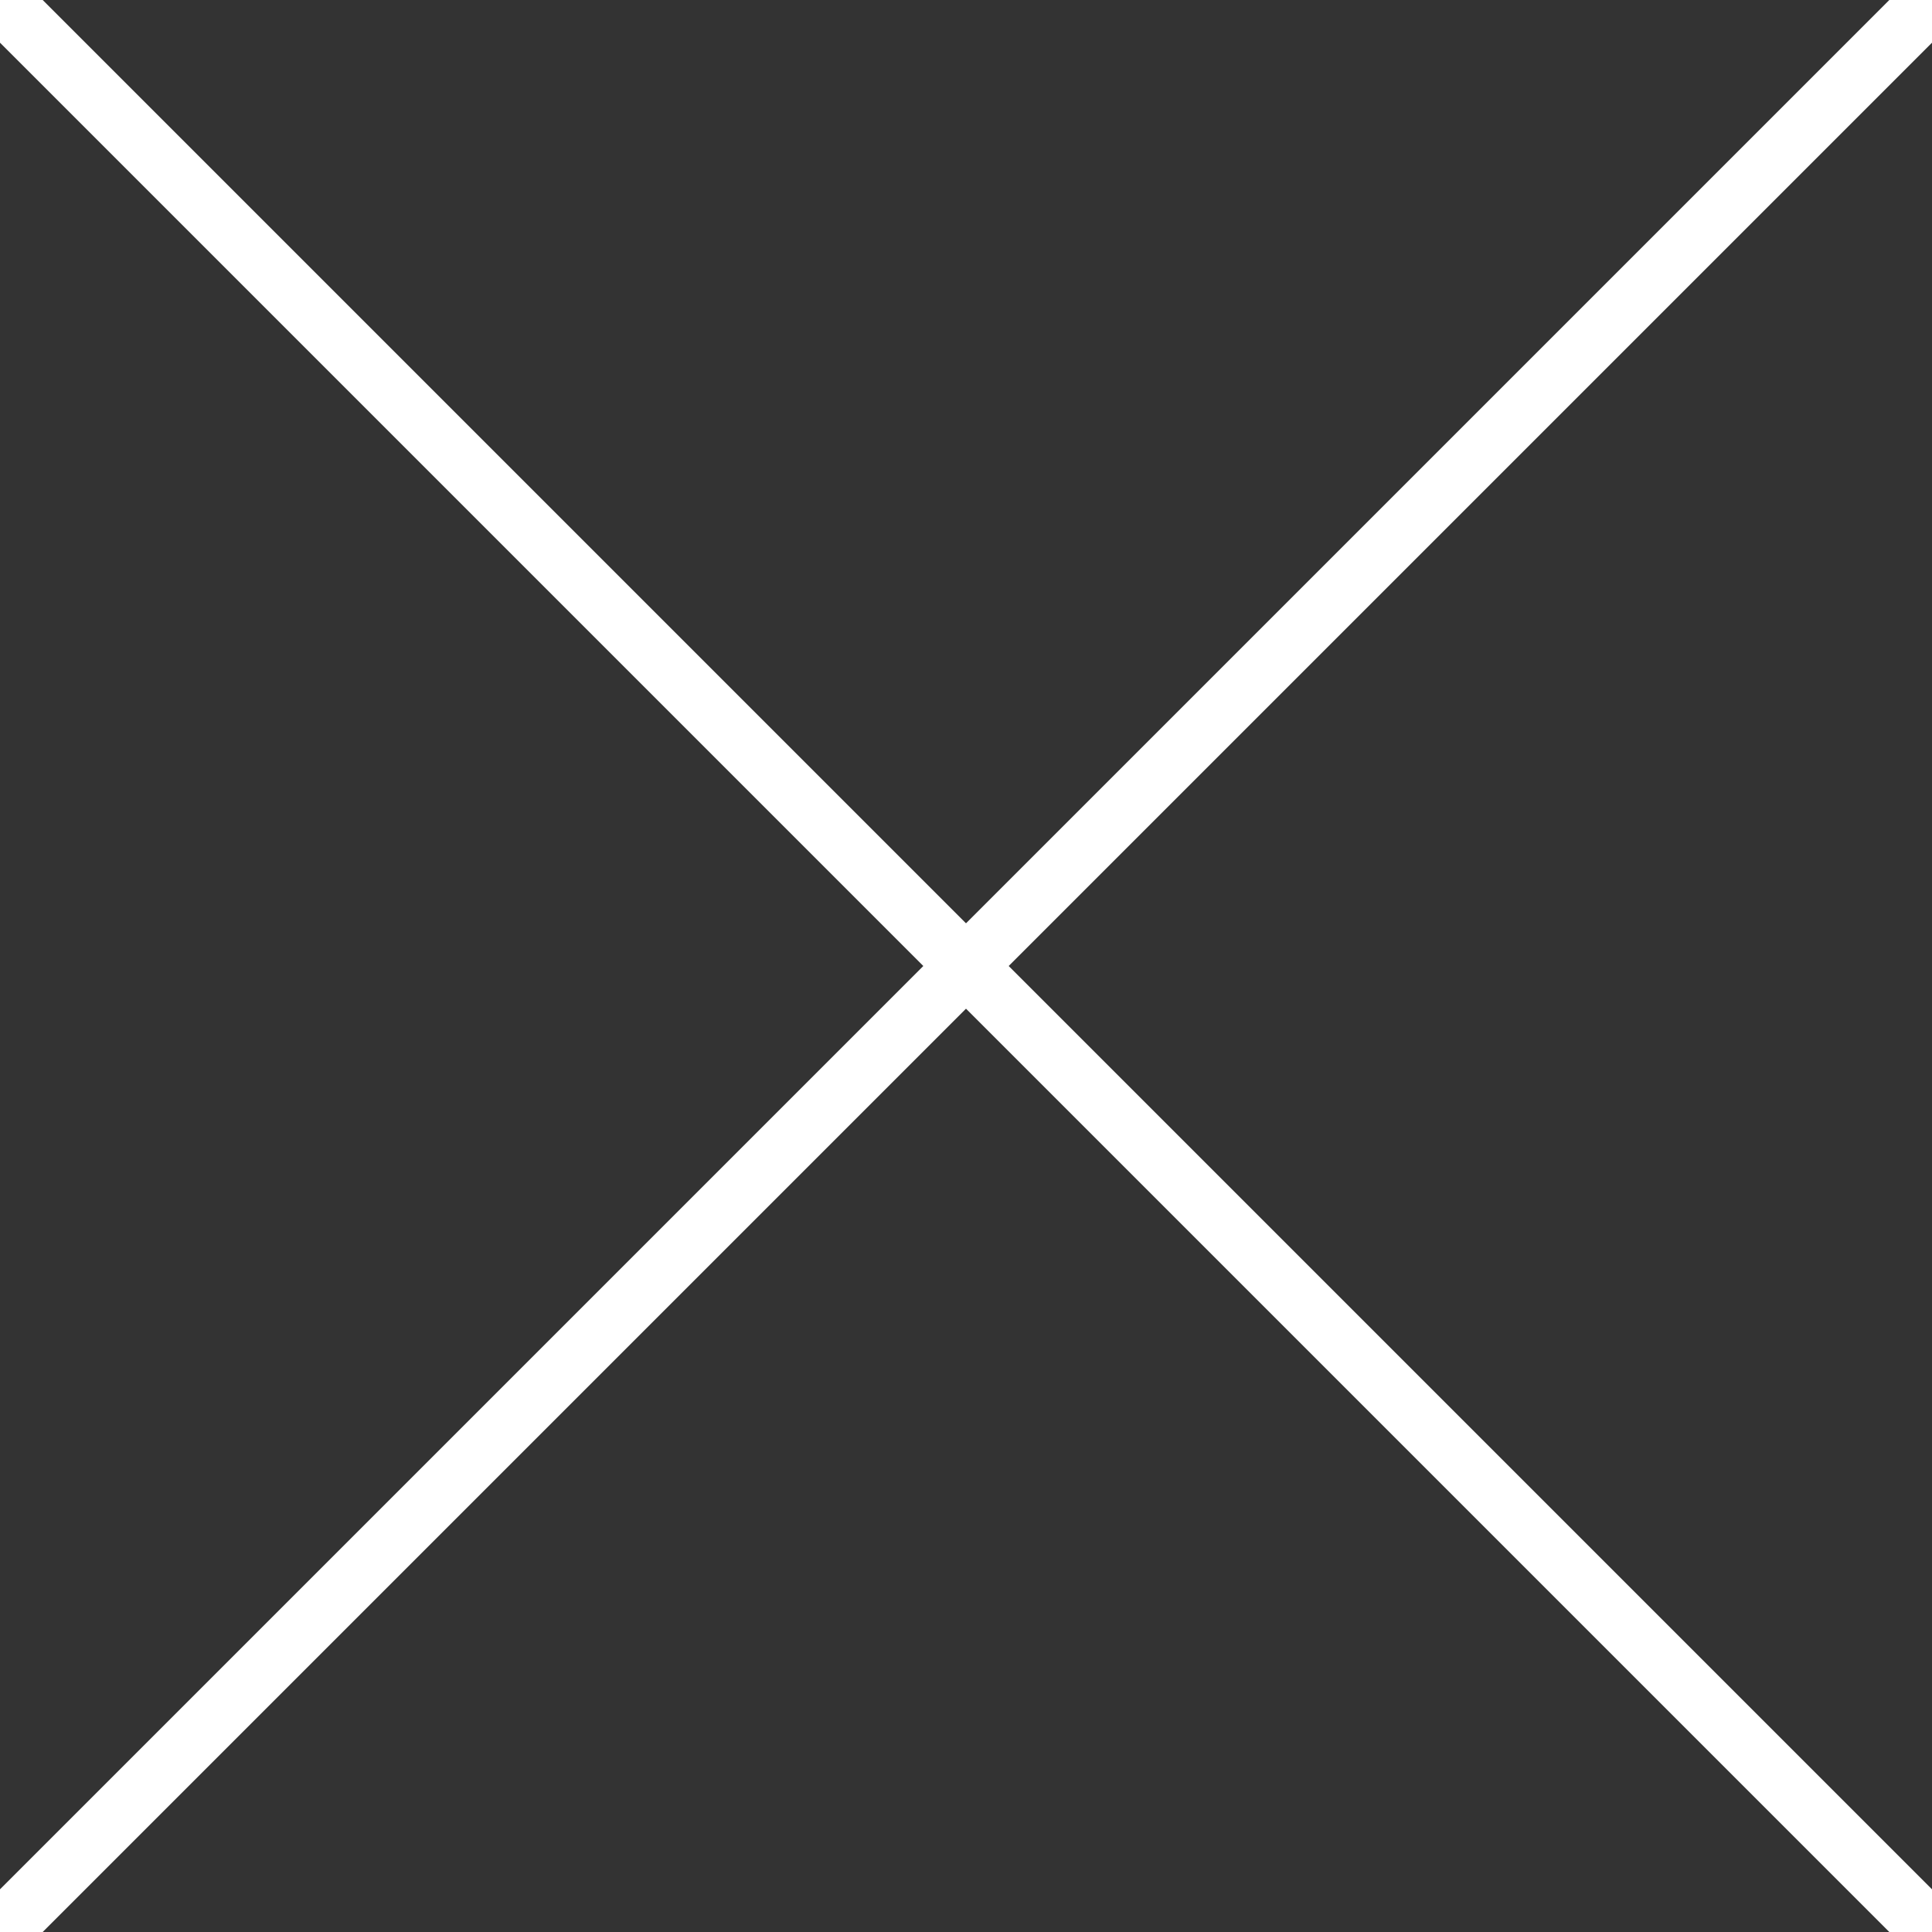 <svg width="32" height="32" viewBox="0 0 32 32" fill="none" xmlns="http://www.w3.org/2000/svg">
<rect x="0" y="0" width="32" height="32" fill="#333333" stroke="none"/>
<g clip-path="url(#clip0_179_25)">
<path d="M0 0L32 32M0 32L32 0" stroke="white"/>
</g>
<defs>
<clipPath id="clip0_179_25">
<rect width="32" height="32" fill="white"/>
</clipPath>
</defs>
</svg>
